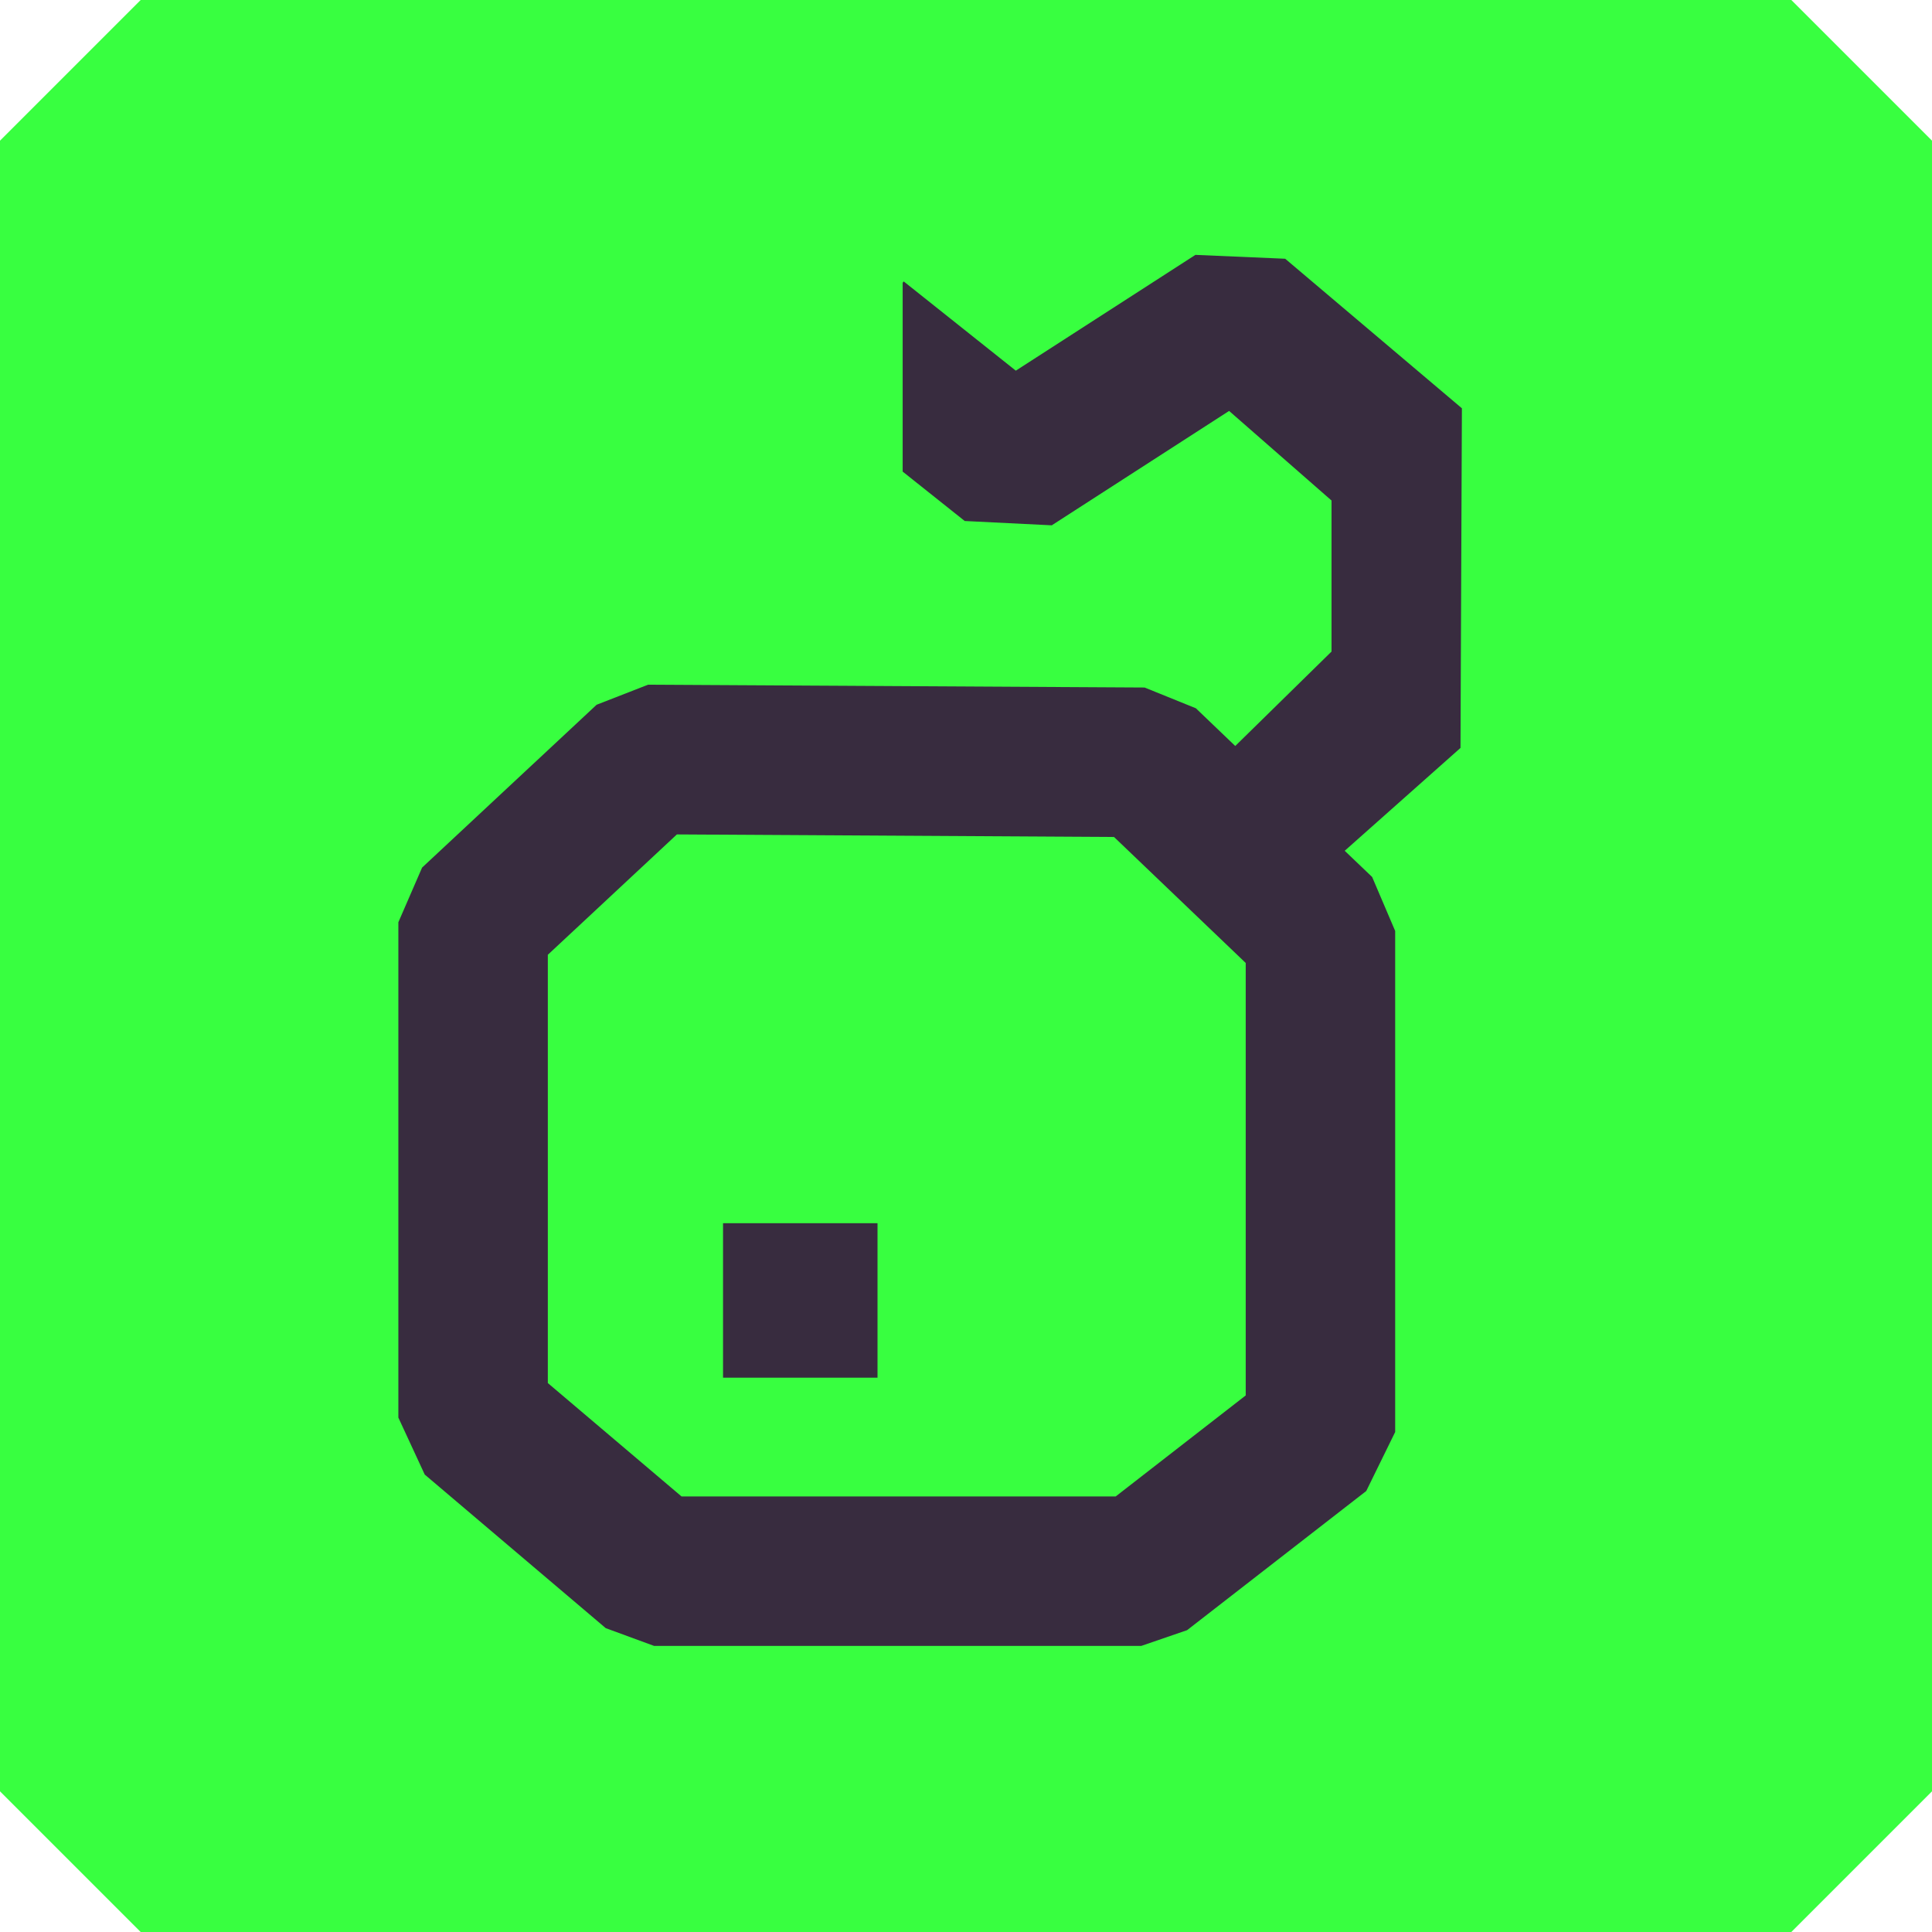 <svg xmlns="http://www.w3.org/2000/svg" id="Layer_2" data-name="Layer 2" viewBox="0 0 219.75 219.75" width="219.75" height="219.75"><defs><style>      .cls-1 {        fill: #382c3f;      }      .cls-2 {        fill: #38ff40;        stroke: #38ff40;        stroke-linejoin: bevel;        stroke-width: 32px;      }    </style></defs><g id="Layer_2-2" data-name="Layer 2"><g><rect class="cls-2" x="16" y="16" width="187.75" height="187.75"></rect><g><rect class="cls-1" x="82.24" y="139.13" width="17.57" height="17.57"></rect><path class="cls-1" d="m166.28,46.44l-20.1-17.01-10.21-.44-20.43,13.17-12.75-10.15-.12.15v21.48l7.06,5.62,9.9.49,20.17-13.01,11.65,10.19v17.18l-10.95,10.74-4.48-4.29-5.83-2.36-56.48-.32-5.85,2.28-19.85,18.52-2.7,6.22v56.34l3,6.48,20.59,17.47,5.5,2.02h55.41l5.21-1.79,20.38-15.83,3.29-6.71v-56.99l-2.62-6.14-3.12-2.98,13.17-11.7.16-38.63Zm-24.59,112.28l-14.79,11.49h-49.38l-15.21-12.9v-48.71l14.68-13.69,49.72.29,14.98,14.33v49.2Z"></path></g></g></g></svg>